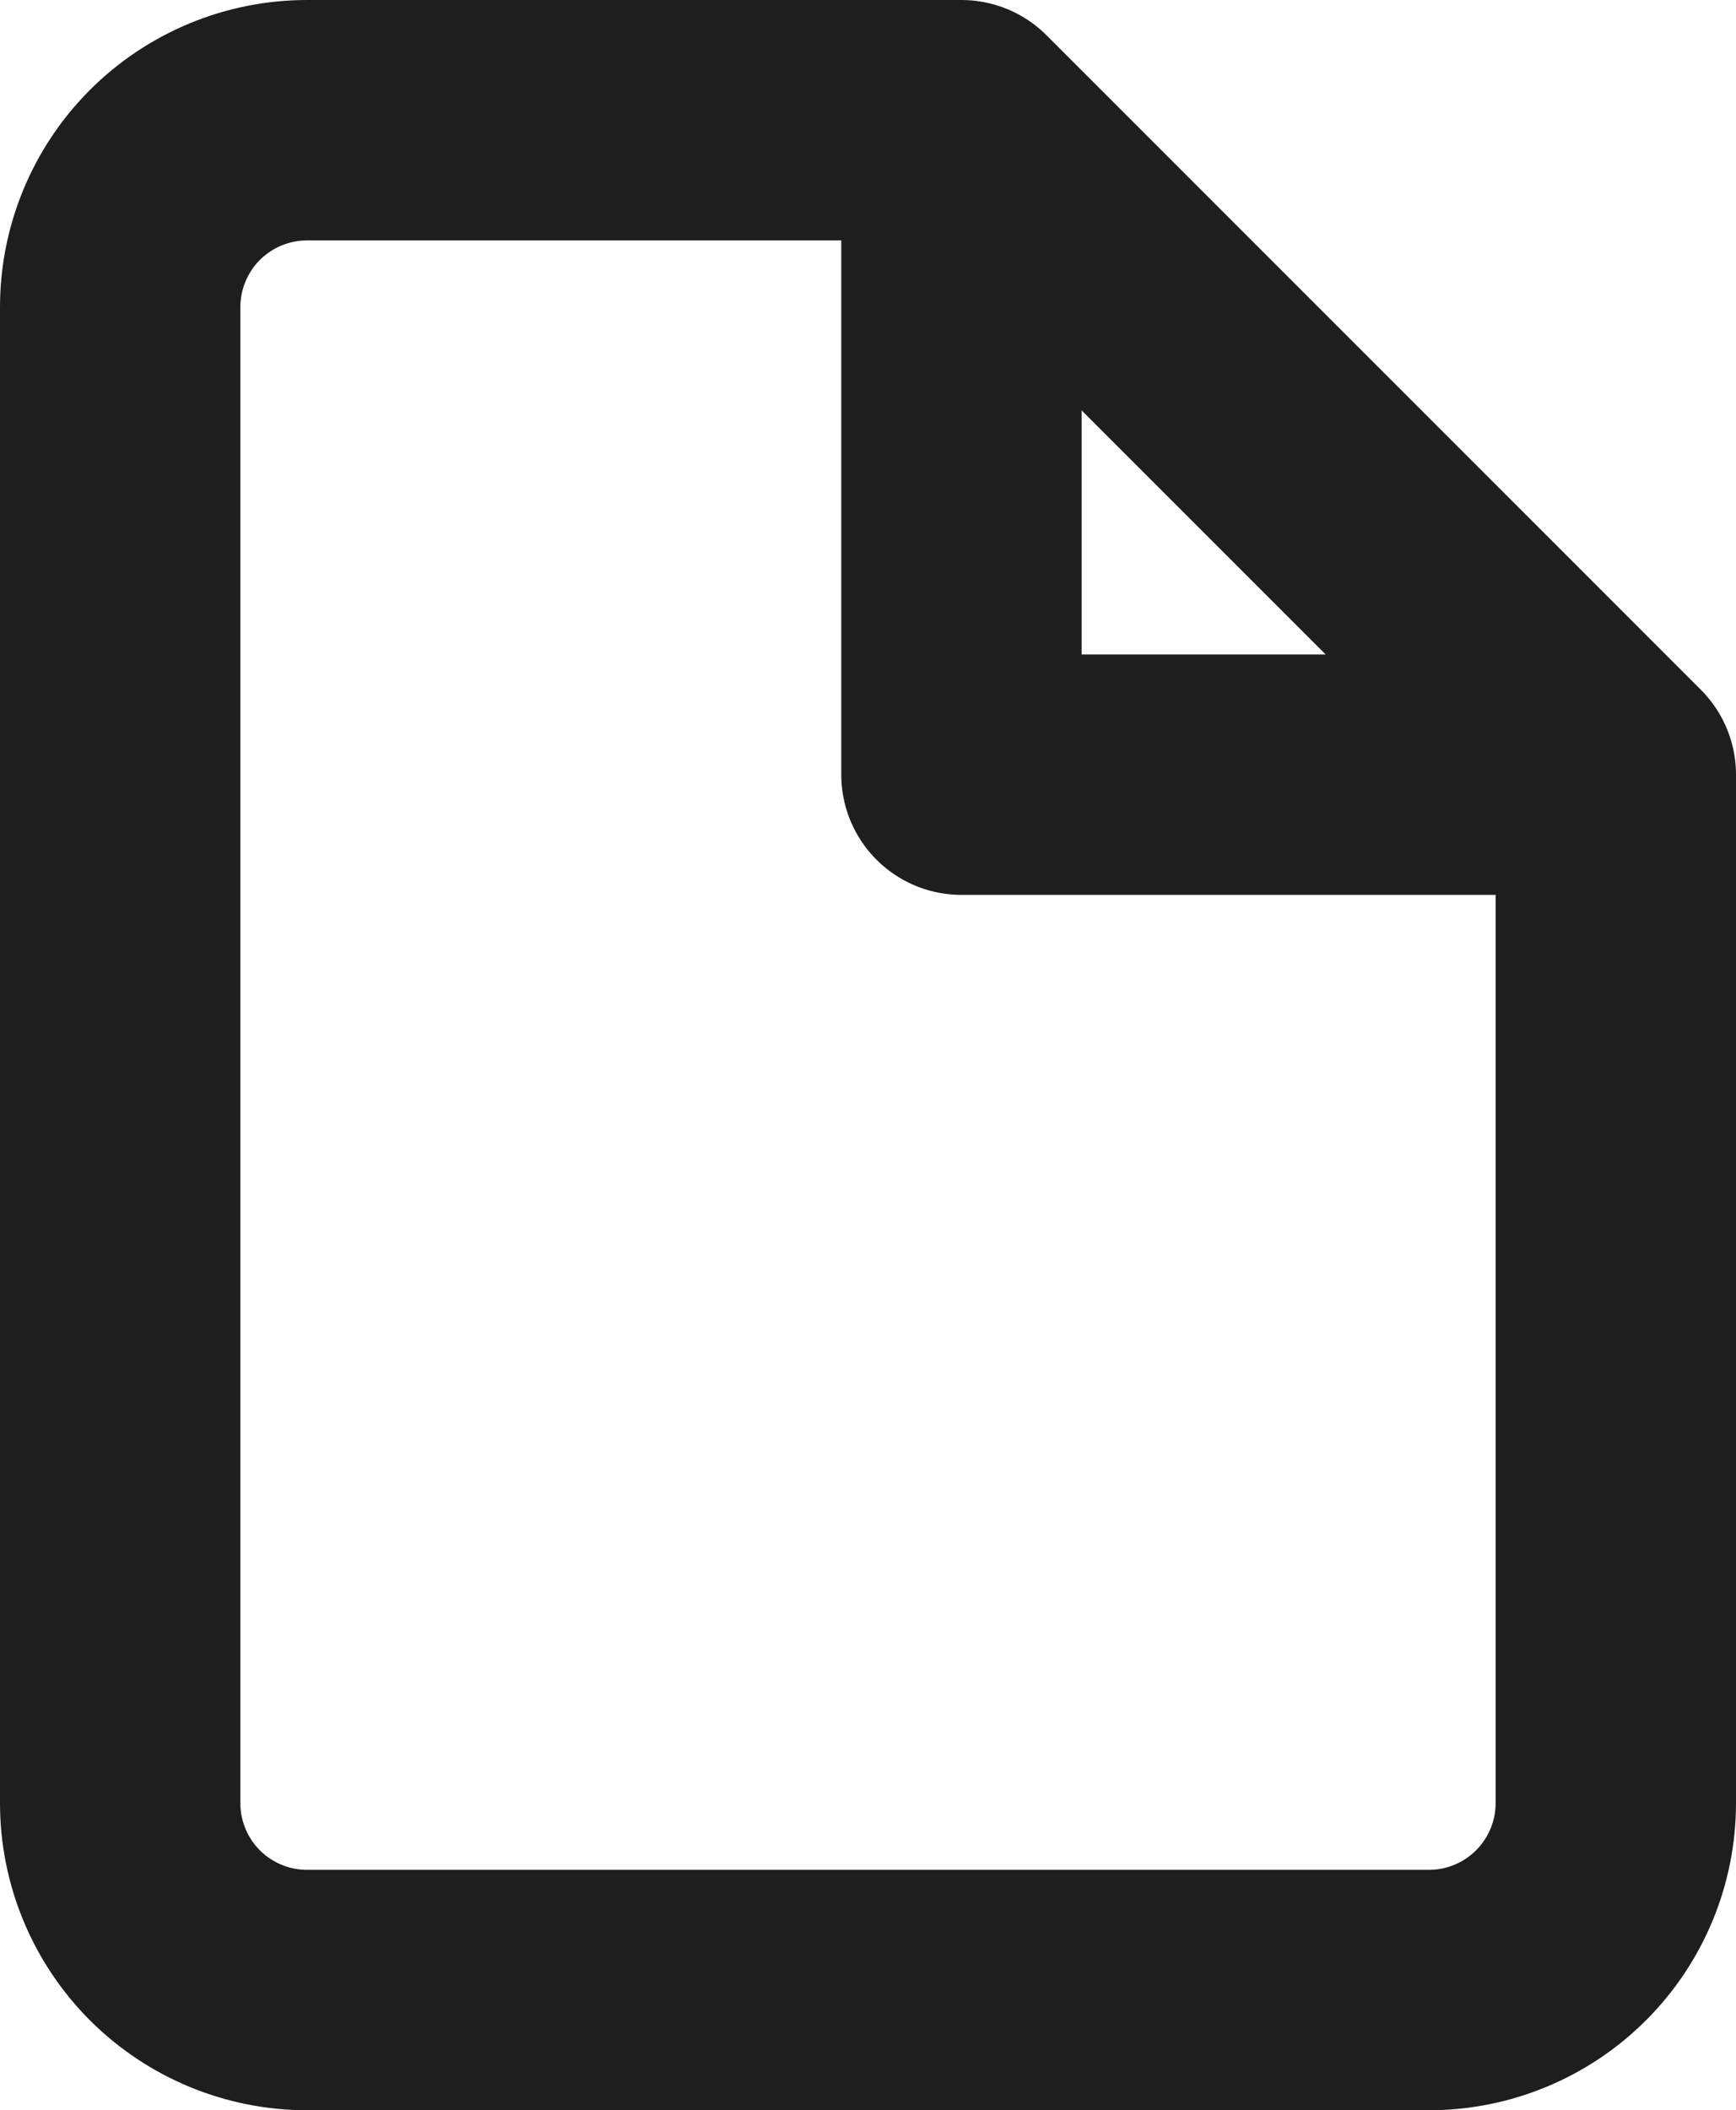 <?xml version="1.0" encoding="utf-8"?>
<svg xmlns="http://www.w3.org/2000/svg" fill="none" height="100%" overflow="visible" preserveAspectRatio="none" style="display: block;" viewBox="0 0 21.667 26.333" width="100%">
<path d="M12 1.5H3.833C3.214 1.5 2.621 1.746 2.183 2.183C1.746 2.621 1.5 3.214 1.5 3.833V22.5C1.5 23.119 1.746 23.712 2.183 24.15C2.621 24.587 3.214 24.833 3.833 24.833H17.833C18.452 24.833 19.046 24.587 19.483 24.15C19.921 23.712 20.167 23.119 20.167 22.5V9.667M12 1.5L20.167 9.667M12 1.5V9.667H20.167" id="Icon" stroke="#1E1E1E" stroke-linecap="round" stroke-linejoin="round" stroke-width="3"/>
</svg>
